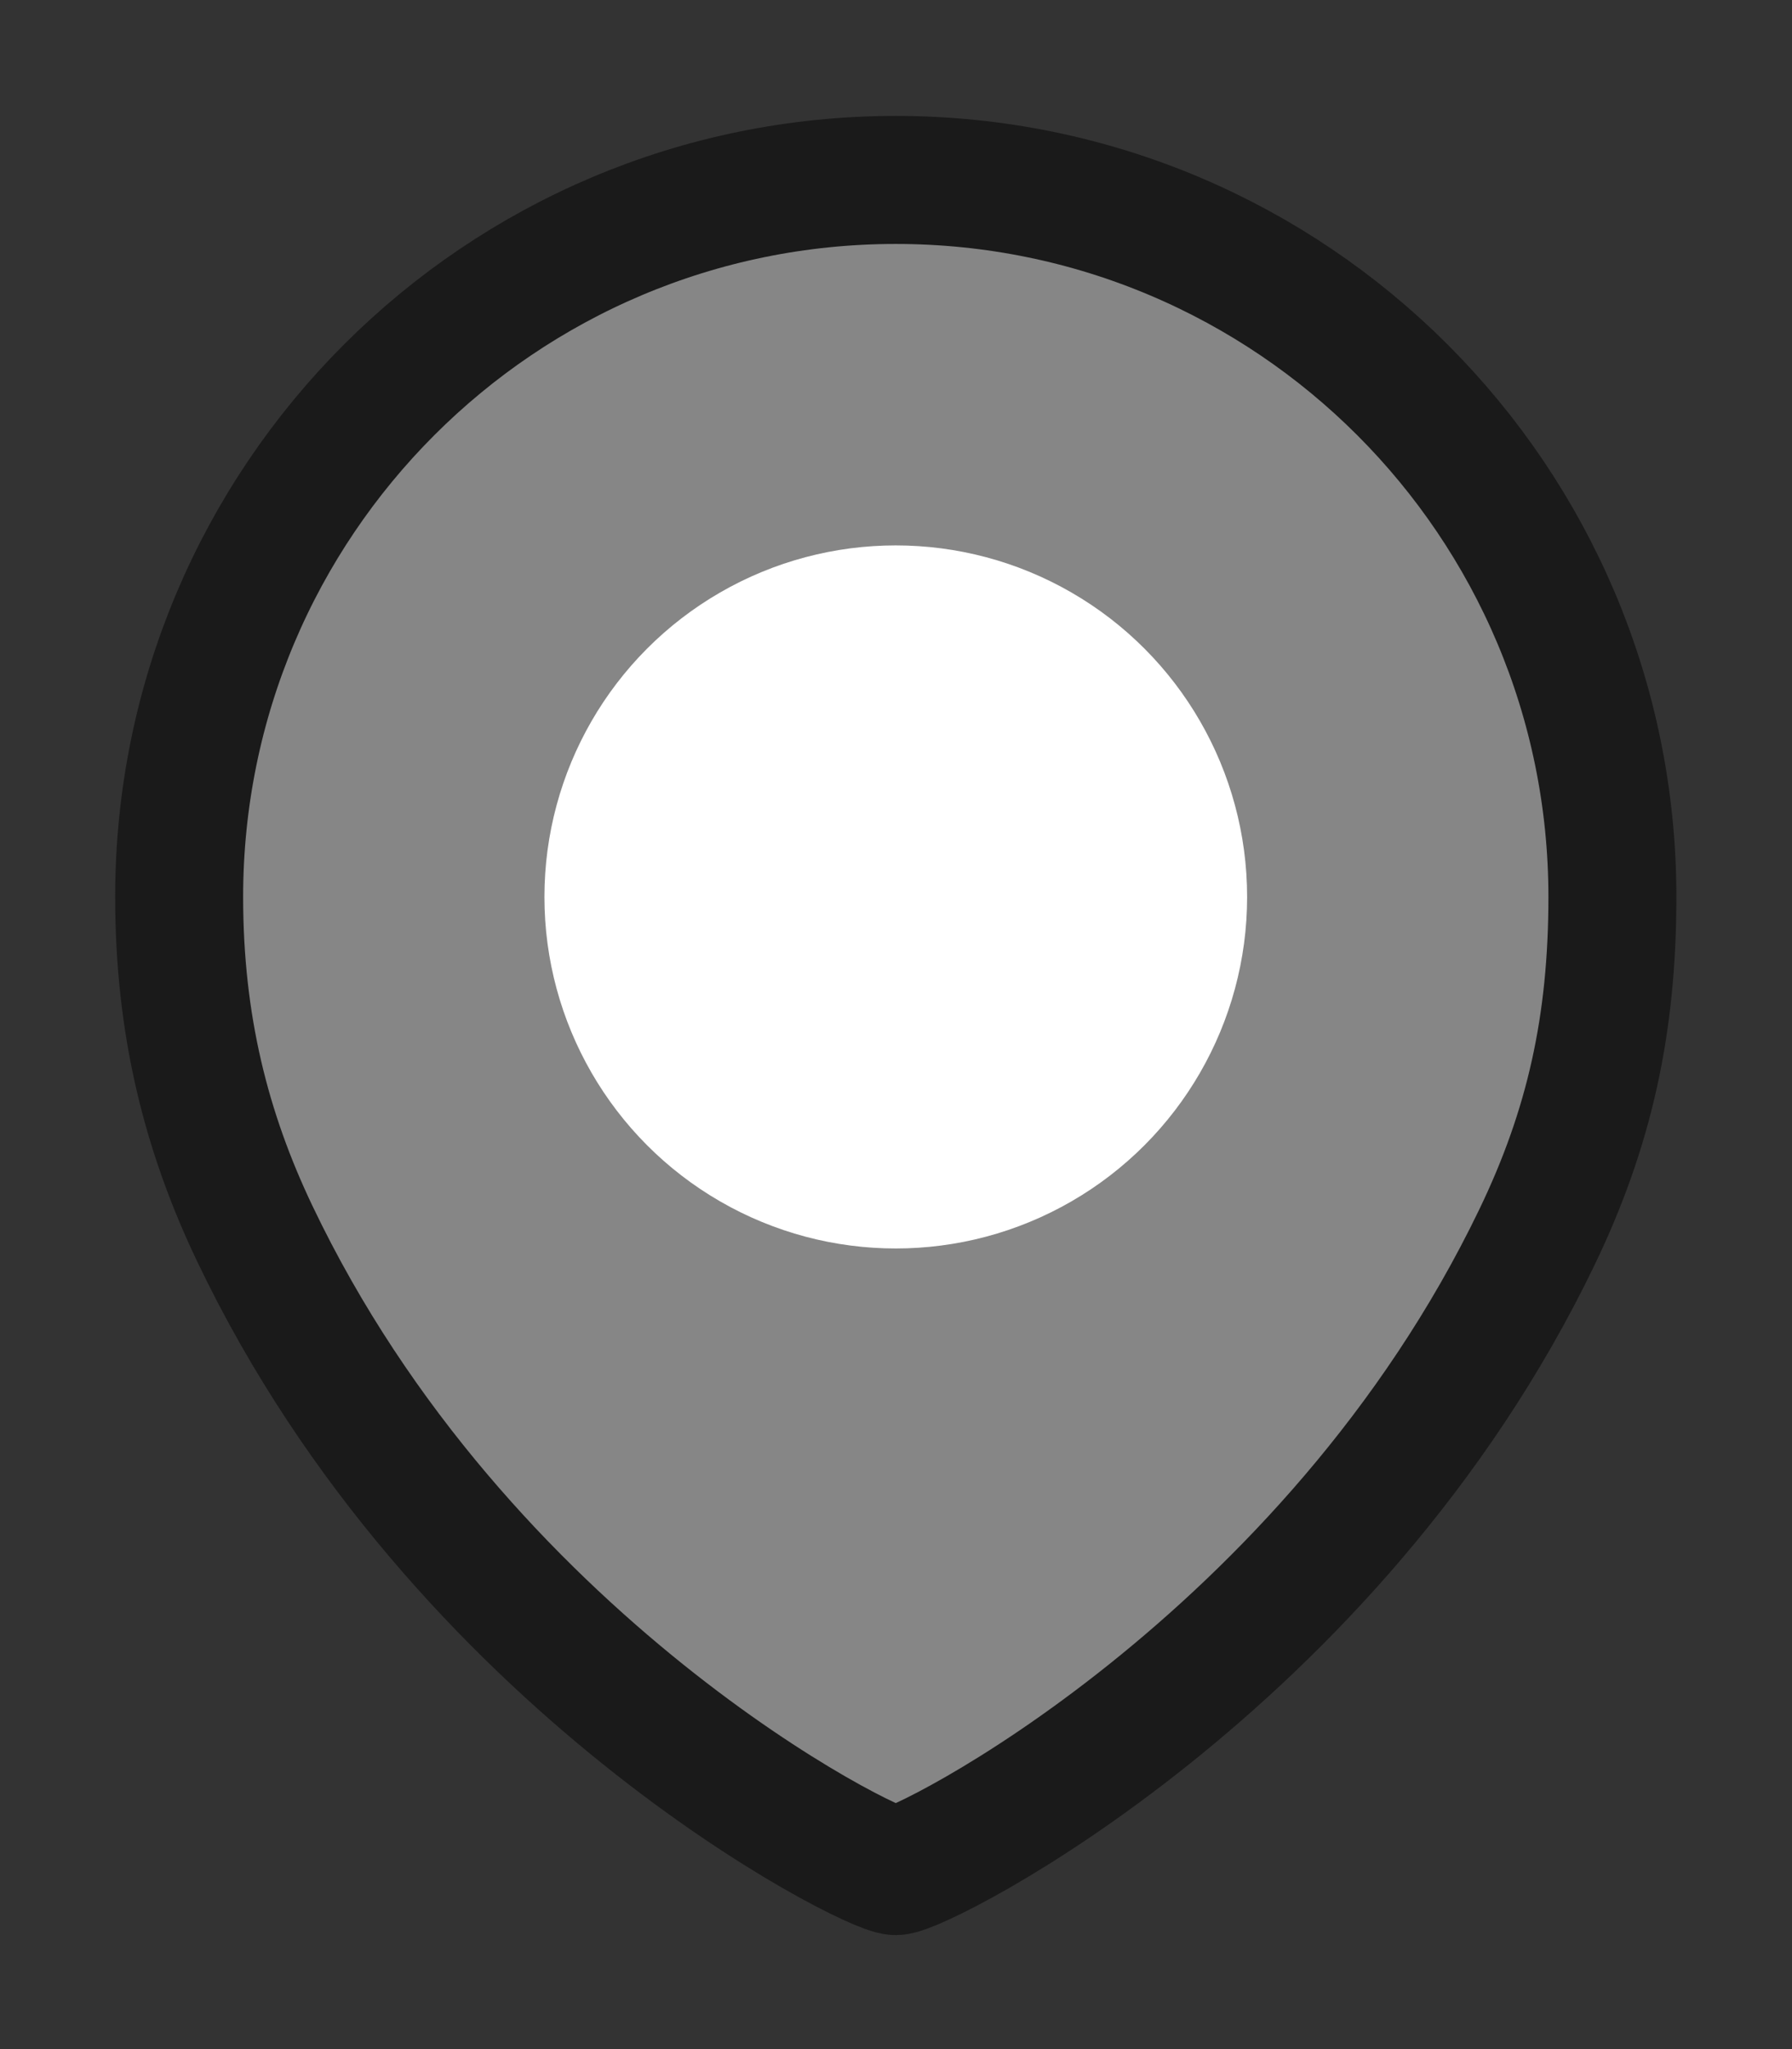 <?xml version="1.0" encoding="UTF-8" standalone="no"?>
<svg
   xmlns:dc="http://purl.org/dc/elements/1.1/"
   xmlns:cc="http://creativecommons.org/ns#"
   xmlns:rdf="http://www.w3.org/1999/02/22-rdf-syntax-ns#"
   xmlns:svg="http://www.w3.org/2000/svg"
   xmlns="http://www.w3.org/2000/svg"
   viewBox="0 0 70 80"
   height="80"
   width="70"
   xml:space="preserve"
   id="svg2"
   version="1.1"><rect x="0" y="0" width="70" height="80" fill="#333333" stroke="none"/><defs
     id="defs6"><clipPath
       id="clipPath18"
       clipPathUnits="userSpaceOnUse"><path
         style="clip-rule:evenodd"
         id="path16"
         d="M 7.9e-7,0 H 53.04 V 79.92 H 7.9e-7 Z" /></clipPath><clipPath
       id="clipPath28"
       clipPathUnits="userSpaceOnUse"><path
         style="clip-rule:evenodd"
         id="path26"
         d="M -6.4e-8,2.2888e-5 H 53.04 V 79.92 H -6.4e-8 Z" /></clipPath></defs><g
     transform="matrix(1.333,0,0,-1.333,0,106.56)"
     id="g10"><g
       id="g12"><g
         clip-path="url(#clipPath18)"
         id="g14" /></g><path
       id="path850"
       style="fill-opacity:1;stroke:#1a1a1a;stroke-width:3.75;stroke-linecap:round;stroke-linejoin:round;stroke-miterlimit:4;stroke-dasharray:none;stroke-opacity:1;paint-order:normal;fill:#868686"
       transform="scale(1,-1)"
       d="m 47.25,-53.67 c 0,3.75 -0.678,6.784 -2.212,9.967 -6.038,12.533 -18.038,18.564 -18.788,18.564 -0.75,0 -12.75,-6.031 -18.783,-18.669 C 6.043,-46.79 5.25,-49.92 5.25,-53.67 c 0,-11.598 9.402,-21 21,-21 11.598,0 21,9.402 21,21 z" /><circle
       style="fill:#ffffff;fill-opacity:1;stroke:none;stroke-width:1.373;stroke-linecap:round;stroke-linejoin:round;stroke-miterlimit:4;stroke-dasharray:none;stroke-opacity:1"
       id="path860"
       cx="26.25"
       cy="-53.67"
       r="10.296"
       transform="scale(1,-1)" /></g></svg>
